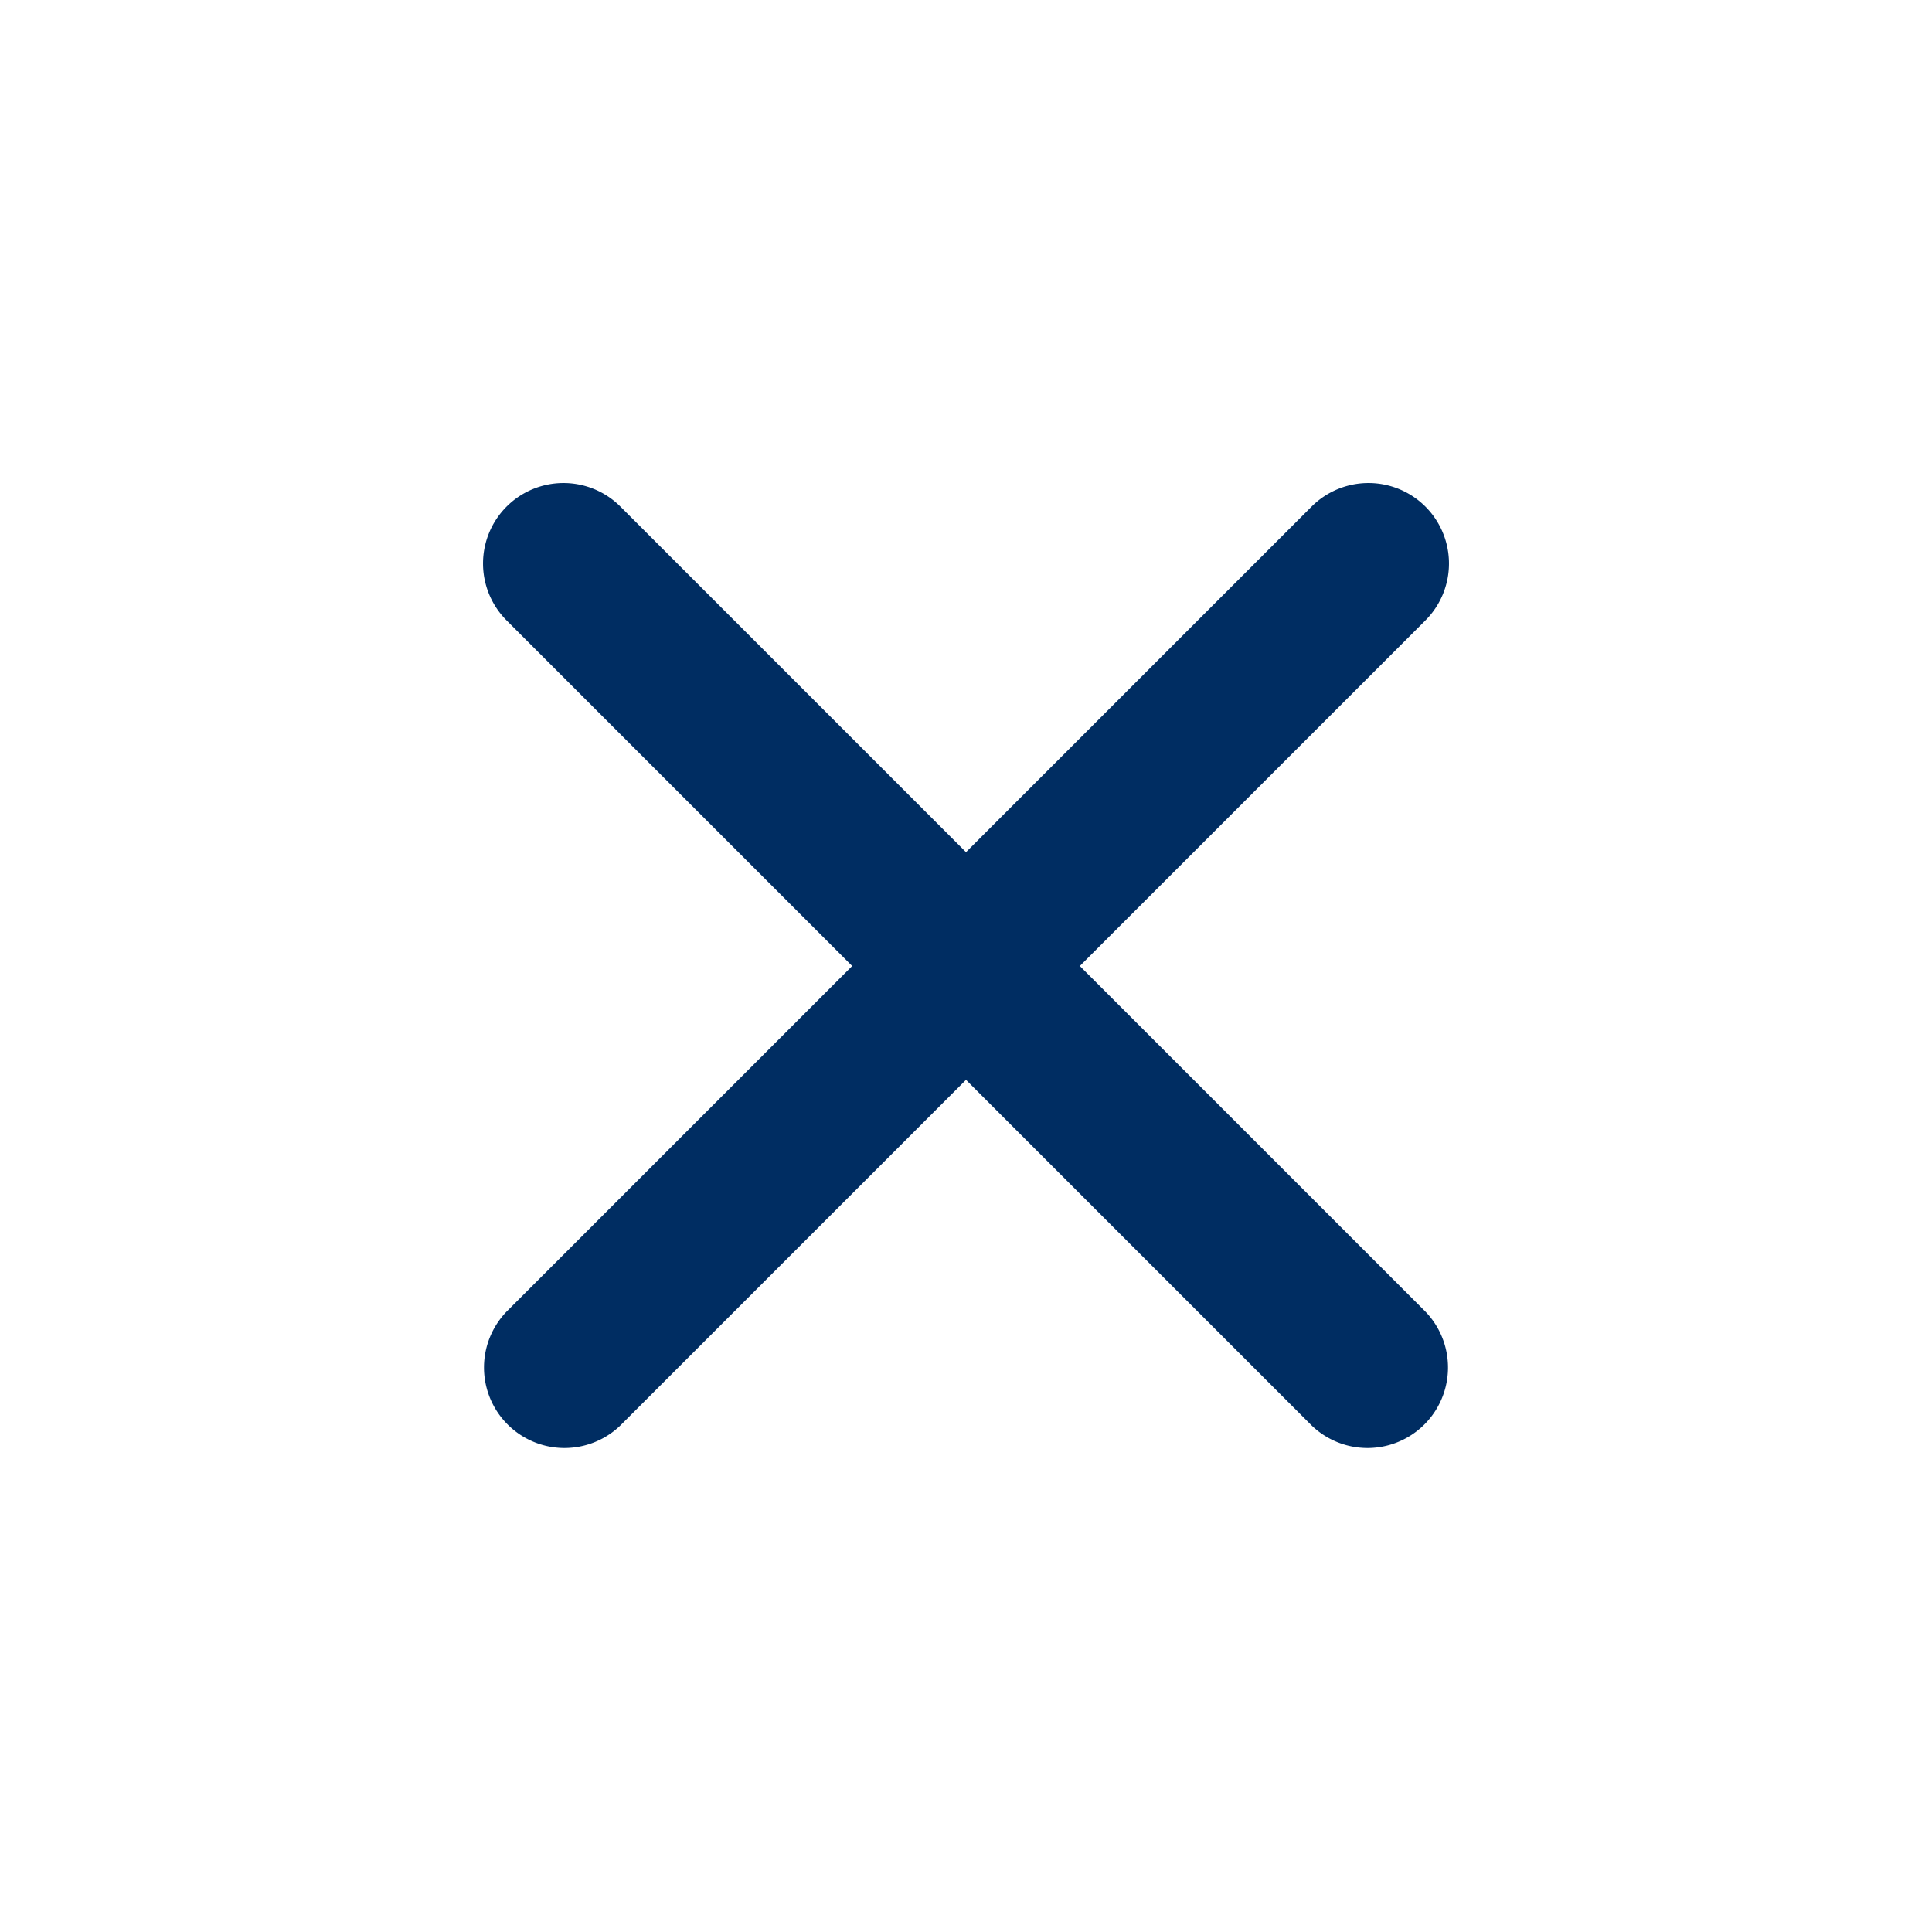 <svg id="Icon_close_outline" xmlns="http://www.w3.org/2000/svg" width="24" height="24" viewBox="0 0 24 24">
  <rect id="Icon_close_outline_background" data-name="Icon_close_outline background" width="24" height="24" fill="none"/>
  <g id="Icon_close_outline-2" data-name="Icon_close_outline" transform="translate(6 6)">
    <path id="Path" d="M.293.293a1,1,0,0,0,0,1.414l10,10a1,1,0,0,0,1.414-1.414l-10-10A1,1,0,0,0,.293.293Z" fill="#002d62"/>
    <path id="Path-2" data-name="Path" d="M11.707.293a1,1,0,0,1,0,1.414l-10,10A1,1,0,0,1,.293,10.293l10-10A1,1,0,0,1,11.707.293Z" fill="#002d62"/>
  </g>
</svg>
